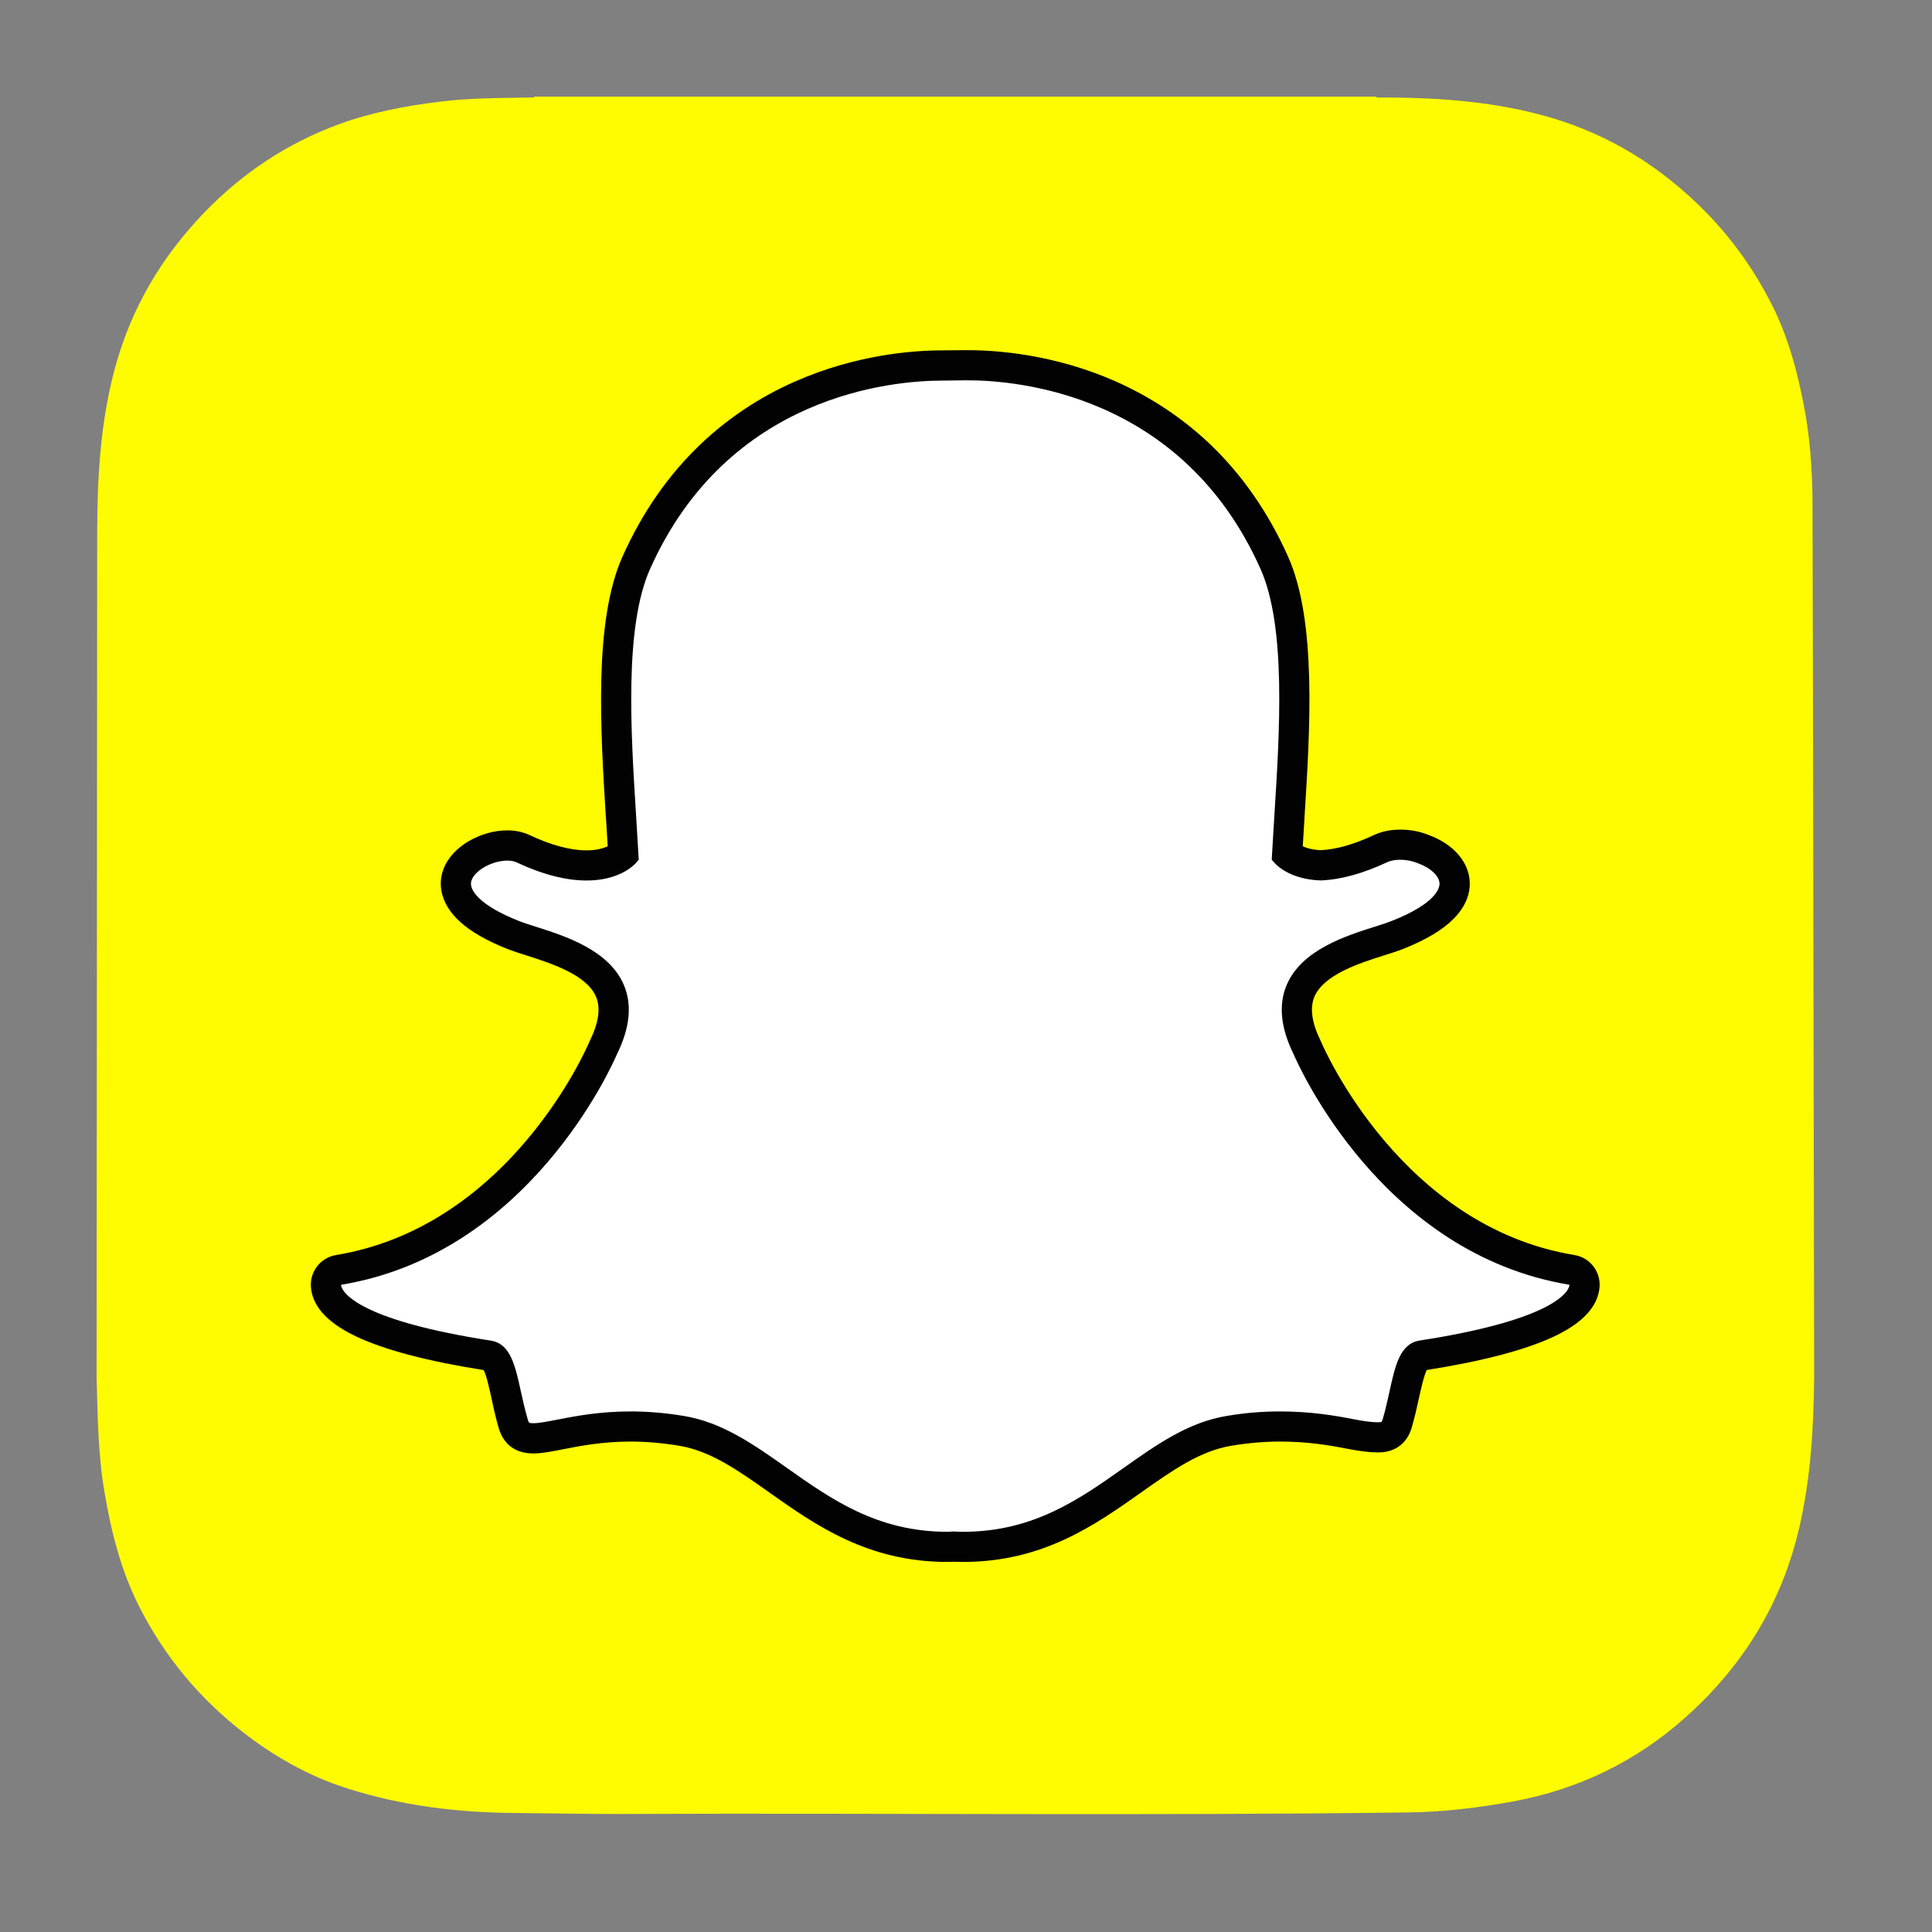 <?xml version="1.0" encoding="UTF-8"?>
<svg width="20px" height="20px" viewBox="0 0 20 20" version="1.1" xmlns="http://www.w3.org/2000/svg" xmlns:xlink="http://www.w3.org/1999/xlink">
    <rect x="0" y="0" width="20" height="20" fill="#808080" stroke="none"/>
    <title>twitter_logo</title>
    <g id="页面-1" stroke="none" stroke-width="1" fill="none" fill-rule="evenodd">
        <g id="AnyGo-iOS-App页面最终效果" transform="translate(-1046, -1329)">
            <g id="编组-14" transform="translate(1046, 1329)">
                <g id="snapchat-logo-svgrepo-com" transform="translate(1, 1)">
                    <path d="M0,13.258 L0,13.258 C0.011,13.653 0.014,14.05 0.081,14.442 C0.151,14.857 0.252,15.262 0.445,15.639 C0.705,16.149 1.062,16.579 1.514,16.931 C1.838,17.183 2.192,17.384 2.584,17.51 C3.155,17.694 3.744,17.765 4.342,17.768 C4.715,17.771 5.088,17.78 5.462,17.778 C8.172,17.767 10.883,17.798 13.593,17.762 C13.953,17.757 14.307,17.713 14.66,17.649 C15.337,17.525 15.935,17.236 16.446,16.78 C17.042,16.249 17.445,15.598 17.626,14.814 C17.745,14.3 17.775,13.78 17.78,13.258 L17.78,13.153 C17.78,13.113 17.765,4.278 17.763,4.161 C17.759,3.84 17.736,3.522 17.675,3.206 C17.602,2.822 17.499,2.447 17.314,2.099 C17.12,1.731 16.876,1.401 16.574,1.112 C16.113,0.669 15.58,0.356 14.959,0.191 C14.399,0.041 13.827,0.008 13.251,0.009 C13.25,0.009 13.248,0.003 13.248,0 L4.53,0 C4.53,0.003 4.529,0.006 4.529,0.009 C4.202,0.015 3.875,0.012 3.55,0.053 C3.193,0.097 2.841,0.164 2.503,0.288 C1.972,0.484 1.511,0.79 1.117,1.198 C0.67,1.661 0.355,2.196 0.188,2.818 C0.039,3.374 0.007,3.941 0.006,4.512" id="路径" fill="#FFFC00" fill-rule="nonzero"></path>
                    <path d="M8.971,15.013 C8.934,15.013 8.898,15.012 8.872,15.01 C8.85,15.012 8.828,15.013 8.806,15.013 C8.031,15.013 7.512,14.646 7.054,14.322 C6.726,14.091 6.417,13.872 6.054,13.811 C5.876,13.782 5.699,13.767 5.528,13.767 C5.22,13.767 4.976,13.815 4.798,13.85 C4.689,13.871 4.594,13.889 4.521,13.889 C4.445,13.889 4.352,13.872 4.313,13.74 C4.283,13.636 4.261,13.535 4.239,13.438 C4.186,13.195 4.148,13.047 4.057,13.032 C3.084,12.882 2.509,12.661 2.394,12.393 C2.382,12.365 2.376,12.337 2.374,12.309 C2.37,12.229 2.426,12.159 2.505,12.146 C3.278,12.019 3.965,11.61 4.547,10.932 C4.998,10.406 5.22,9.904 5.244,9.849 C5.245,9.846 5.246,9.844 5.247,9.841 C5.359,9.614 5.382,9.417 5.314,9.257 C5.188,8.961 4.773,8.829 4.498,8.742 C4.43,8.72 4.365,8.7 4.314,8.68 C4.07,8.583 3.67,8.38 3.723,8.1 C3.762,7.895 4.033,7.753 4.251,7.753 C4.312,7.753 4.366,7.763 4.411,7.784 C4.658,7.9 4.881,7.959 5.072,7.959 C5.309,7.959 5.424,7.868 5.452,7.843 C5.445,7.716 5.437,7.582 5.429,7.455 C5.429,7.455 5.429,7.453 5.429,7.453 C5.373,6.566 5.303,5.461 5.586,4.827 C6.432,2.931 8.225,2.783 8.755,2.783 C8.769,2.783 8.985,2.781 8.985,2.781 C8.995,2.781 9.006,2.781 9.017,2.781 C9.548,2.781 11.345,2.929 12.191,4.826 C12.474,5.46 12.404,6.566 12.348,7.454 L12.346,7.497 C12.338,7.618 12.331,7.732 12.325,7.843 C12.351,7.867 12.456,7.95 12.67,7.958 C12.852,7.951 13.062,7.893 13.292,7.785 C13.364,7.751 13.443,7.744 13.496,7.744 C13.577,7.744 13.66,7.76 13.728,7.789 L13.732,7.79 C13.928,7.86 14.056,7.998 14.059,8.144 C14.061,8.28 13.96,8.483 13.463,8.68 C13.412,8.7 13.347,8.72 13.279,8.742 C13.004,8.829 12.589,8.961 12.463,9.257 C12.395,9.417 12.418,9.614 12.53,9.841 C12.531,9.844 12.532,9.846 12.534,9.849 C12.568,9.93 13.405,11.838 15.272,12.146 C15.351,12.159 15.407,12.229 15.403,12.309 C15.401,12.337 15.394,12.366 15.382,12.394 C15.269,12.66 14.694,12.881 13.72,13.031 C13.629,13.046 13.591,13.193 13.538,13.435 C13.516,13.535 13.494,13.633 13.464,13.735 C13.435,13.832 13.372,13.879 13.271,13.879 L13.256,13.879 C13.19,13.879 13.097,13.867 12.979,13.844 C12.773,13.804 12.543,13.767 12.249,13.767 C12.078,13.767 11.901,13.782 11.723,13.812 C11.361,13.872 11.051,14.09 10.724,14.322 C10.265,14.646 9.746,15.013 8.971,15.013" id="路径" fill="#FFFFFF" fill-rule="nonzero"></path>
                    <path d="M9.017,2.937 C9.517,2.937 11.238,3.071 12.049,4.89 C12.316,5.489 12.247,6.573 12.192,7.444 C12.184,7.583 12.175,7.717 12.168,7.845 L12.165,7.9 L12.202,7.941 C12.217,7.957 12.356,8.102 12.665,8.114 L12.67,8.114 L12.675,8.114 C12.879,8.106 13.109,8.043 13.359,7.926 C13.395,7.909 13.444,7.9 13.496,7.9 C13.555,7.9 13.618,7.912 13.67,7.933 L13.677,7.936 C13.808,7.982 13.901,8.069 13.902,8.147 C13.903,8.191 13.87,8.351 13.406,8.534 C13.36,8.552 13.301,8.571 13.232,8.593 C12.929,8.689 12.473,8.834 12.32,9.196 C12.233,9.399 12.257,9.64 12.39,9.91 C12.445,10.038 13.307,11.98 15.247,12.3 C15.247,12.309 15.244,12.319 15.239,12.331 C15.206,12.409 14.997,12.676 13.697,12.877 C13.493,12.908 13.443,13.136 13.385,13.401 C13.364,13.496 13.343,13.592 13.314,13.691 C13.305,13.721 13.303,13.723 13.271,13.723 C13.267,13.723 13.262,13.723 13.256,13.723 C13.198,13.723 13.111,13.711 13.009,13.691 C12.825,13.655 12.572,13.611 12.249,13.611 C12.069,13.611 11.884,13.626 11.697,13.658 C11.299,13.724 10.976,13.953 10.633,14.195 C10.173,14.52 9.697,14.857 8.971,14.857 C8.939,14.857 8.908,14.856 8.877,14.854 L8.869,14.854 L8.861,14.854 C8.843,14.856 8.825,14.857 8.807,14.857 C8.081,14.857 7.605,14.52 7.145,14.195 C6.802,13.953 6.478,13.724 6.08,13.658 C5.894,13.627 5.708,13.611 5.528,13.611 C5.206,13.611 4.953,13.66 4.769,13.696 C4.667,13.716 4.579,13.733 4.522,13.733 C4.475,13.733 4.474,13.73 4.464,13.696 C4.435,13.597 4.413,13.499 4.392,13.404 C4.334,13.139 4.285,12.909 4.081,12.878 C2.781,12.677 2.572,12.409 2.539,12.332 C2.533,12.32 2.531,12.31 2.531,12.3 C4.471,11.981 5.333,10.039 5.388,9.91 C5.521,9.64 5.545,9.4 5.458,9.196 C5.304,8.834 4.848,8.689 4.546,8.593 C4.477,8.571 4.417,8.552 4.372,8.534 C3.98,8.379 3.859,8.223 3.877,8.129 C3.898,8.02 4.087,7.909 4.252,7.909 C4.289,7.909 4.321,7.915 4.345,7.926 C4.613,8.052 4.858,8.115 5.072,8.115 C5.409,8.115 5.559,7.958 5.576,7.941 L5.612,7.9 L5.609,7.845 C5.602,7.717 5.594,7.583 5.585,7.445 C5.53,6.574 5.462,5.49 5.729,4.891 C6.537,3.079 8.25,2.94 8.755,2.94 C8.768,2.94 8.987,2.937 8.987,2.937 C8.996,2.937 9.006,2.937 9.017,2.937 M9.017,2.625 L9.016,2.625 C9.005,2.625 8.994,2.625 8.984,2.625 C8.901,2.626 8.766,2.627 8.754,2.627 C8.458,2.627 7.865,2.669 7.229,2.95 C6.865,3.11 6.538,3.328 6.256,3.595 C5.92,3.914 5.647,4.307 5.443,4.764 C5.145,5.432 5.216,6.558 5.272,7.463 L5.273,7.465 C5.279,7.562 5.285,7.663 5.291,7.761 C5.247,7.781 5.176,7.803 5.072,7.803 C4.904,7.803 4.704,7.749 4.478,7.643 C4.411,7.612 4.335,7.596 4.251,7.596 C4.117,7.596 3.975,7.636 3.852,7.708 C3.697,7.799 3.597,7.928 3.57,8.07 C3.552,8.165 3.553,8.351 3.76,8.54 C3.873,8.644 4.041,8.74 4.256,8.825 C4.313,8.847 4.38,8.869 4.451,8.891 C4.698,8.97 5.072,9.088 5.17,9.318 C5.219,9.434 5.198,9.587 5.107,9.772 C5.104,9.777 5.102,9.782 5.1,9.787 C5.077,9.841 4.865,10.322 4.429,10.83 C4.181,11.119 3.908,11.36 3.618,11.547 C3.264,11.776 2.881,11.926 2.479,11.992 C2.322,12.018 2.209,12.158 2.218,12.318 C2.221,12.364 2.232,12.41 2.25,12.454 C2.25,12.454 2.251,12.455 2.251,12.455 C2.314,12.604 2.462,12.73 2.702,12.842 C2.996,12.978 3.435,13.093 4.007,13.183 C4.036,13.238 4.066,13.376 4.087,13.471 C4.108,13.571 4.131,13.675 4.163,13.784 C4.198,13.903 4.289,14.046 4.521,14.046 C4.609,14.046 4.711,14.026 4.828,14.003 C5,13.969 5.235,13.923 5.528,13.923 C5.691,13.923 5.859,13.938 6.029,13.966 C6.356,14.02 6.637,14.219 6.964,14.45 C7.441,14.787 7.981,15.169 8.806,15.169 C8.829,15.169 8.852,15.168 8.874,15.167 C8.901,15.168 8.935,15.169 8.971,15.169 C9.796,15.169 10.336,14.787 10.813,14.45 L10.814,14.449 C11.14,14.219 11.422,14.02 11.748,13.966 C11.918,13.938 12.086,13.923 12.249,13.923 C12.529,13.923 12.751,13.959 12.949,13.998 C13.078,14.023 13.179,14.035 13.256,14.035 L13.263,14.035 L13.271,14.035 C13.441,14.035 13.566,13.942 13.614,13.779 C13.645,13.671 13.668,13.57 13.69,13.468 C13.71,13.379 13.741,13.237 13.77,13.182 C14.342,13.092 14.781,12.977 15.075,12.841 C15.314,12.73 15.462,12.603 15.526,12.455 C15.545,12.411 15.556,12.364 15.559,12.317 C15.568,12.158 15.455,12.017 15.298,11.992 C13.514,11.698 12.71,9.865 12.677,9.787 C12.675,9.782 12.673,9.777 12.67,9.772 C12.579,9.587 12.558,9.434 12.607,9.317 C12.705,9.088 13.078,8.969 13.325,8.891 C13.397,8.868 13.465,8.847 13.521,8.825 C13.764,8.729 13.938,8.624 14.053,8.506 C14.19,8.365 14.217,8.23 14.215,8.141 C14.211,7.927 14.047,7.737 13.787,7.643 C13.699,7.607 13.598,7.588 13.496,7.588 C13.427,7.588 13.324,7.597 13.226,7.643 C13.018,7.741 12.831,7.794 12.67,7.801 C12.585,7.797 12.525,7.779 12.486,7.761 C12.491,7.677 12.496,7.592 12.502,7.502 L12.504,7.464 C12.561,6.558 12.633,5.431 12.334,4.762 C12.13,4.304 11.855,3.91 11.518,3.59 C11.235,3.323 10.907,3.106 10.542,2.945 C9.906,2.666 9.313,2.625 9.017,2.625" id="形状" fill="#020202" fill-rule="nonzero"></path>
                    <rect id="矩形" x="0" y="0.005" width="17.78" height="17.78"></rect>
                </g>
            </g>
        </g>
    </g>
</svg>
